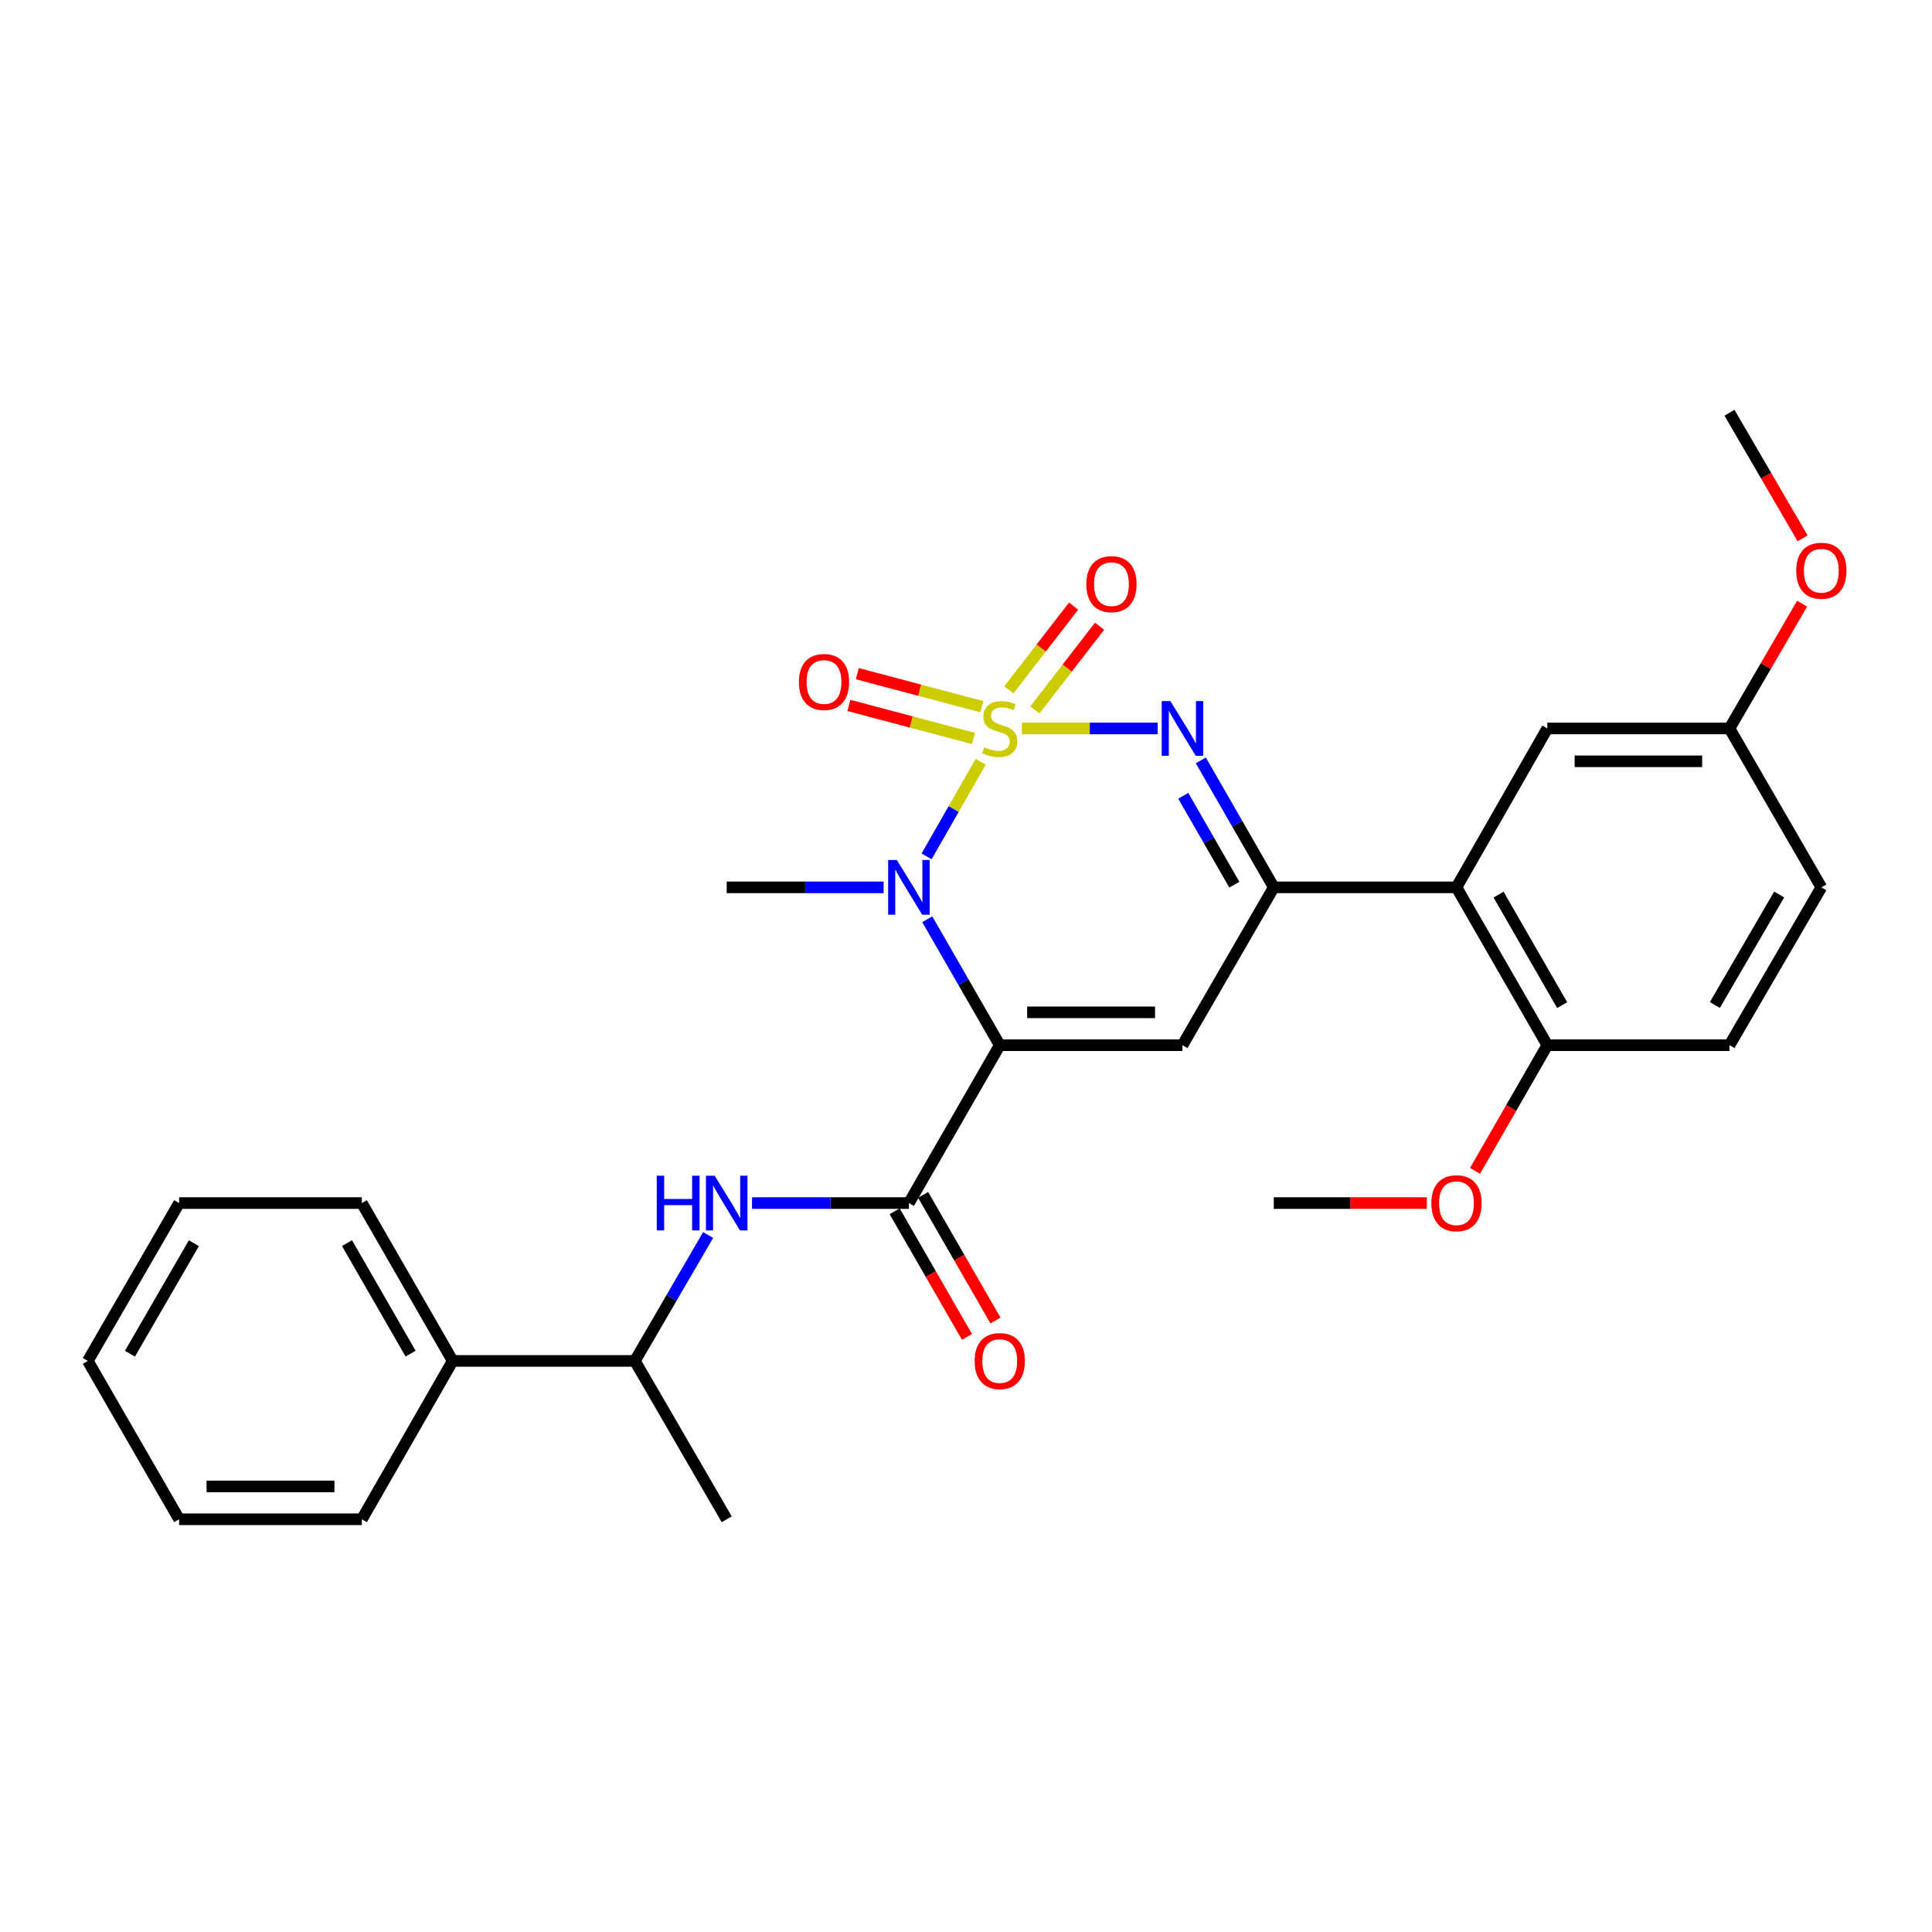 <?xml version='1.0' encoding='iso-8859-1'?>
<svg version='1.1' baseProfile='full'
              xmlns='http://www.w3.org/2000/svg'
                      xmlns:rdkit='http://www.rdkit.org/xml'
                      xmlns:xlink='http://www.w3.org/1999/xlink'
                  xml:space='preserve'
width='1000px' height='1000px' viewBox='0 0 1000 1000'>
<!-- END OF HEADER -->
<rect style='opacity:1.0;fill:#FFFFFF;stroke:none' width='1000' height='1000' x='0' y='0'> </rect>
<path class='bond-1' d='M 507.604,394.295 L 493.607,418.776' style='fill:none;fill-rule:evenodd;stroke:#CCCC00;stroke-width:6px;stroke-linecap:butt;stroke-linejoin:miter;stroke-opacity:1' />
<path class='bond-1' d='M 493.607,418.776 L 479.61,443.258' style='fill:none;fill-rule:evenodd;stroke:#0000FF;stroke-width:6px;stroke-linecap:butt;stroke-linejoin:miter;stroke-opacity:1' />
<path class='bond-2' d='M 528.91,377.047 L 564.065,377.047' style='fill:none;fill-rule:evenodd;stroke:#CCCC00;stroke-width:6px;stroke-linecap:butt;stroke-linejoin:miter;stroke-opacity:1' />
<path class='bond-2' d='M 564.065,377.047 L 599.22,377.047' style='fill:none;fill-rule:evenodd;stroke:#0000FF;stroke-width:6px;stroke-linecap:butt;stroke-linejoin:miter;stroke-opacity:1' />
<path class='bond-8' d='M 535.635,367.451 L 552.384,345.792' style='fill:none;fill-rule:evenodd;stroke:#CCCC00;stroke-width:6px;stroke-linecap:butt;stroke-linejoin:miter;stroke-opacity:1' />
<path class='bond-8' d='M 552.384,345.792 L 569.133,324.134' style='fill:none;fill-rule:evenodd;stroke:#FF0000;stroke-width:6px;stroke-linecap:butt;stroke-linejoin:miter;stroke-opacity:1' />
<path class='bond-8' d='M 522.182,357.048 L 538.931,335.389' style='fill:none;fill-rule:evenodd;stroke:#CCCC00;stroke-width:6px;stroke-linecap:butt;stroke-linejoin:miter;stroke-opacity:1' />
<path class='bond-8' d='M 538.931,335.389 L 555.68,313.731' style='fill:none;fill-rule:evenodd;stroke:#FF0000;stroke-width:6px;stroke-linecap:butt;stroke-linejoin:miter;stroke-opacity:1' />
<path class='bond-9' d='M 508.213,365.795 L 475.976,357.244' style='fill:none;fill-rule:evenodd;stroke:#CCCC00;stroke-width:6px;stroke-linecap:butt;stroke-linejoin:miter;stroke-opacity:1' />
<path class='bond-9' d='M 475.976,357.244 L 443.74,348.692' style='fill:none;fill-rule:evenodd;stroke:#FF0000;stroke-width:6px;stroke-linecap:butt;stroke-linejoin:miter;stroke-opacity:1' />
<path class='bond-9' d='M 503.853,382.233 L 471.616,373.681' style='fill:none;fill-rule:evenodd;stroke:#CCCC00;stroke-width:6px;stroke-linecap:butt;stroke-linejoin:miter;stroke-opacity:1' />
<path class='bond-9' d='M 471.616,373.681 L 439.379,365.13' style='fill:none;fill-rule:evenodd;stroke:#FF0000;stroke-width:6px;stroke-linecap:butt;stroke-linejoin:miter;stroke-opacity:1' />
<path class='bond-0' d='M 517.466,540.994 L 498.708,508.4' style='fill:none;fill-rule:evenodd;stroke:#000000;stroke-width:6px;stroke-linecap:butt;stroke-linejoin:miter;stroke-opacity:1' />
<path class='bond-0' d='M 498.708,508.4 L 479.95,475.806' style='fill:none;fill-rule:evenodd;stroke:#0000FF;stroke-width:6px;stroke-linecap:butt;stroke-linejoin:miter;stroke-opacity:1' />
<path class='bond-5' d='M 517.466,540.994 L 470.444,622.708' style='fill:none;fill-rule:evenodd;stroke:#000000;stroke-width:6px;stroke-linecap:butt;stroke-linejoin:miter;stroke-opacity:1' />
<path class='bond-29' d='M 517.466,540.994 L 612.038,540.994' style='fill:none;fill-rule:evenodd;stroke:#000000;stroke-width:6px;stroke-linecap:butt;stroke-linejoin:miter;stroke-opacity:1' />
<path class='bond-29' d='M 531.652,523.988 L 597.852,523.988' style='fill:none;fill-rule:evenodd;stroke:#000000;stroke-width:6px;stroke-linecap:butt;stroke-linejoin:miter;stroke-opacity:1' />
<path class='bond-16' d='M 457.347,459.29 L 416.746,459.29' style='fill:none;fill-rule:evenodd;stroke:#0000FF;stroke-width:6px;stroke-linecap:butt;stroke-linejoin:miter;stroke-opacity:1' />
<path class='bond-16' d='M 416.746,459.29 L 376.146,459.29' style='fill:none;fill-rule:evenodd;stroke:#000000;stroke-width:6px;stroke-linecap:butt;stroke-linejoin:miter;stroke-opacity:1' />
<path class='bond-4' d='M 621.539,393.578 L 640.422,426.434' style='fill:none;fill-rule:evenodd;stroke:#0000FF;stroke-width:6px;stroke-linecap:butt;stroke-linejoin:miter;stroke-opacity:1' />
<path class='bond-4' d='M 640.422,426.434 L 659.305,459.29' style='fill:none;fill-rule:evenodd;stroke:#000000;stroke-width:6px;stroke-linecap:butt;stroke-linejoin:miter;stroke-opacity:1' />
<path class='bond-4' d='M 612.46,411.909 L 625.678,434.908' style='fill:none;fill-rule:evenodd;stroke:#0000FF;stroke-width:6px;stroke-linecap:butt;stroke-linejoin:miter;stroke-opacity:1' />
<path class='bond-4' d='M 625.678,434.908 L 638.896,457.907' style='fill:none;fill-rule:evenodd;stroke:#000000;stroke-width:6px;stroke-linecap:butt;stroke-linejoin:miter;stroke-opacity:1' />
<path class='bond-3' d='M 612.038,540.994 L 659.305,459.29' style='fill:none;fill-rule:evenodd;stroke:#000000;stroke-width:6px;stroke-linecap:butt;stroke-linejoin:miter;stroke-opacity:1' />
<path class='bond-6' d='M 659.305,459.29 L 753.868,459.29' style='fill:none;fill-rule:evenodd;stroke:#000000;stroke-width:6px;stroke-linecap:butt;stroke-linejoin:miter;stroke-opacity:1' />
<path class='bond-7' d='M 470.444,622.708 L 429.844,622.708' style='fill:none;fill-rule:evenodd;stroke:#000000;stroke-width:6px;stroke-linecap:butt;stroke-linejoin:miter;stroke-opacity:1' />
<path class='bond-7' d='M 429.844,622.708 L 389.243,622.708' style='fill:none;fill-rule:evenodd;stroke:#0000FF;stroke-width:6px;stroke-linecap:butt;stroke-linejoin:miter;stroke-opacity:1' />
<path class='bond-13' d='M 463.074,626.949 L 481.786,659.463' style='fill:none;fill-rule:evenodd;stroke:#000000;stroke-width:6px;stroke-linecap:butt;stroke-linejoin:miter;stroke-opacity:1' />
<path class='bond-13' d='M 481.786,659.463 L 500.498,691.977' style='fill:none;fill-rule:evenodd;stroke:#FF0000;stroke-width:6px;stroke-linecap:butt;stroke-linejoin:miter;stroke-opacity:1' />
<path class='bond-13' d='M 477.814,618.466 L 496.526,650.98' style='fill:none;fill-rule:evenodd;stroke:#000000;stroke-width:6px;stroke-linecap:butt;stroke-linejoin:miter;stroke-opacity:1' />
<path class='bond-13' d='M 496.526,650.98 L 515.238,683.494' style='fill:none;fill-rule:evenodd;stroke:#FF0000;stroke-width:6px;stroke-linecap:butt;stroke-linejoin:miter;stroke-opacity:1' />
<path class='bond-10' d='M 753.868,459.29 L 800.89,540.994' style='fill:none;fill-rule:evenodd;stroke:#000000;stroke-width:6px;stroke-linecap:butt;stroke-linejoin:miter;stroke-opacity:1' />
<path class='bond-10' d='M 775.661,463.063 L 808.576,520.256' style='fill:none;fill-rule:evenodd;stroke:#000000;stroke-width:6px;stroke-linecap:butt;stroke-linejoin:miter;stroke-opacity:1' />
<path class='bond-11' d='M 753.868,459.29 L 800.89,377.047' style='fill:none;fill-rule:evenodd;stroke:#000000;stroke-width:6px;stroke-linecap:butt;stroke-linejoin:miter;stroke-opacity:1' />
<path class='bond-12' d='M 366.533,639.231 L 347.574,671.822' style='fill:none;fill-rule:evenodd;stroke:#0000FF;stroke-width:6px;stroke-linecap:butt;stroke-linejoin:miter;stroke-opacity:1' />
<path class='bond-12' d='M 347.574,671.822 L 328.614,704.412' style='fill:none;fill-rule:evenodd;stroke:#000000;stroke-width:6px;stroke-linecap:butt;stroke-linejoin:miter;stroke-opacity:1' />
<path class='bond-15' d='M 800.89,540.994 L 895.179,540.994' style='fill:none;fill-rule:evenodd;stroke:#000000;stroke-width:6px;stroke-linecap:butt;stroke-linejoin:miter;stroke-opacity:1' />
<path class='bond-19' d='M 800.89,540.994 L 782.177,573.512' style='fill:none;fill-rule:evenodd;stroke:#000000;stroke-width:6px;stroke-linecap:butt;stroke-linejoin:miter;stroke-opacity:1' />
<path class='bond-19' d='M 782.177,573.512 L 763.465,606.031' style='fill:none;fill-rule:evenodd;stroke:#FF0000;stroke-width:6px;stroke-linecap:butt;stroke-linejoin:miter;stroke-opacity:1' />
<path class='bond-17' d='M 800.89,377.047 L 895.179,377.047' style='fill:none;fill-rule:evenodd;stroke:#000000;stroke-width:6px;stroke-linecap:butt;stroke-linejoin:miter;stroke-opacity:1' />
<path class='bond-17' d='M 815.033,394.053 L 881.035,394.053' style='fill:none;fill-rule:evenodd;stroke:#000000;stroke-width:6px;stroke-linecap:butt;stroke-linejoin:miter;stroke-opacity:1' />
<path class='bond-14' d='M 328.614,704.412 L 234.316,704.412' style='fill:none;fill-rule:evenodd;stroke:#000000;stroke-width:6px;stroke-linecap:butt;stroke-linejoin:miter;stroke-opacity:1' />
<path class='bond-21' d='M 328.614,704.412 L 376.146,786.372' style='fill:none;fill-rule:evenodd;stroke:#000000;stroke-width:6px;stroke-linecap:butt;stroke-linejoin:miter;stroke-opacity:1' />
<path class='bond-22' d='M 234.316,704.412 L 187.294,622.708' style='fill:none;fill-rule:evenodd;stroke:#000000;stroke-width:6px;stroke-linecap:butt;stroke-linejoin:miter;stroke-opacity:1' />
<path class='bond-22' d='M 212.523,700.639 L 179.608,643.446' style='fill:none;fill-rule:evenodd;stroke:#000000;stroke-width:6px;stroke-linecap:butt;stroke-linejoin:miter;stroke-opacity:1' />
<path class='bond-23' d='M 234.316,704.412 L 187.294,786.372' style='fill:none;fill-rule:evenodd;stroke:#000000;stroke-width:6px;stroke-linecap:butt;stroke-linejoin:miter;stroke-opacity:1' />
<path class='bond-30' d='M 895.179,540.994 L 942.729,459.29' style='fill:none;fill-rule:evenodd;stroke:#000000;stroke-width:6px;stroke-linecap:butt;stroke-linejoin:miter;stroke-opacity:1' />
<path class='bond-30' d='M 887.613,520.184 L 920.899,462.991' style='fill:none;fill-rule:evenodd;stroke:#000000;stroke-width:6px;stroke-linecap:butt;stroke-linejoin:miter;stroke-opacity:1' />
<path class='bond-18' d='M 895.179,377.047 L 942.729,459.29' style='fill:none;fill-rule:evenodd;stroke:#000000;stroke-width:6px;stroke-linecap:butt;stroke-linejoin:miter;stroke-opacity:1' />
<path class='bond-20' d='M 895.179,377.047 L 913.972,344.751' style='fill:none;fill-rule:evenodd;stroke:#000000;stroke-width:6px;stroke-linecap:butt;stroke-linejoin:miter;stroke-opacity:1' />
<path class='bond-20' d='M 913.972,344.751 L 932.765,312.456' style='fill:none;fill-rule:evenodd;stroke:#FF0000;stroke-width:6px;stroke-linecap:butt;stroke-linejoin:miter;stroke-opacity:1' />
<path class='bond-24' d='M 738.504,622.708 L 698.905,622.708' style='fill:none;fill-rule:evenodd;stroke:#FF0000;stroke-width:6px;stroke-linecap:butt;stroke-linejoin:miter;stroke-opacity:1' />
<path class='bond-24' d='M 698.905,622.708 L 659.305,622.708' style='fill:none;fill-rule:evenodd;stroke:#000000;stroke-width:6px;stroke-linecap:butt;stroke-linejoin:miter;stroke-opacity:1' />
<path class='bond-25' d='M 933.02,278.649 L 914.099,246.139' style='fill:none;fill-rule:evenodd;stroke:#FF0000;stroke-width:6px;stroke-linecap:butt;stroke-linejoin:miter;stroke-opacity:1' />
<path class='bond-25' d='M 914.099,246.139 L 895.179,213.628' style='fill:none;fill-rule:evenodd;stroke:#000000;stroke-width:6px;stroke-linecap:butt;stroke-linejoin:miter;stroke-opacity:1' />
<path class='bond-26' d='M 187.294,622.708 L 92.712,622.708' style='fill:none;fill-rule:evenodd;stroke:#000000;stroke-width:6px;stroke-linecap:butt;stroke-linejoin:miter;stroke-opacity:1' />
<path class='bond-27' d='M 187.294,786.372 L 92.712,786.372' style='fill:none;fill-rule:evenodd;stroke:#000000;stroke-width:6px;stroke-linecap:butt;stroke-linejoin:miter;stroke-opacity:1' />
<path class='bond-27' d='M 173.107,769.366 L 106.9,769.366' style='fill:none;fill-rule:evenodd;stroke:#000000;stroke-width:6px;stroke-linecap:butt;stroke-linejoin:miter;stroke-opacity:1' />
<path class='bond-31' d='M 92.712,622.708 L 45.455,704.412' style='fill:none;fill-rule:evenodd;stroke:#000000;stroke-width:6px;stroke-linecap:butt;stroke-linejoin:miter;stroke-opacity:1' />
<path class='bond-31' d='M 100.345,643.478 L 67.264,700.671' style='fill:none;fill-rule:evenodd;stroke:#000000;stroke-width:6px;stroke-linecap:butt;stroke-linejoin:miter;stroke-opacity:1' />
<path class='bond-28' d='M 92.712,786.372 L 45.455,704.412' style='fill:none;fill-rule:evenodd;stroke:#000000;stroke-width:6px;stroke-linecap:butt;stroke-linejoin:miter;stroke-opacity:1' />
<path  class='atom-0' d='M 509.466 386.767
Q 509.786 386.887, 511.106 387.447
Q 512.426 388.007, 513.866 388.367
Q 515.346 388.687, 516.786 388.687
Q 519.466 388.687, 521.026 387.407
Q 522.586 386.087, 522.586 383.807
Q 522.586 382.247, 521.786 381.287
Q 521.026 380.327, 519.826 379.807
Q 518.626 379.287, 516.626 378.687
Q 514.106 377.927, 512.586 377.207
Q 511.106 376.487, 510.026 374.967
Q 508.986 373.447, 508.986 370.887
Q 508.986 367.327, 511.386 365.127
Q 513.826 362.927, 518.626 362.927
Q 521.906 362.927, 525.626 364.487
L 524.706 367.567
Q 521.306 366.167, 518.746 366.167
Q 515.986 366.167, 514.466 367.327
Q 512.946 368.447, 512.986 370.407
Q 512.986 371.927, 513.746 372.847
Q 514.546 373.767, 515.666 374.287
Q 516.826 374.807, 518.746 375.407
Q 521.306 376.207, 522.826 377.007
Q 524.346 377.807, 525.426 379.447
Q 526.546 381.047, 526.546 383.807
Q 526.546 387.727, 523.906 389.847
Q 521.306 391.927, 516.946 391.927
Q 514.426 391.927, 512.506 391.367
Q 510.626 390.847, 508.386 389.927
L 509.466 386.767
' fill='#CCCC00'/>
<path  class='atom-2' d='M 464.184 445.13
L 473.464 460.13
Q 474.384 461.61, 475.864 464.29
Q 477.344 466.97, 477.424 467.13
L 477.424 445.13
L 481.184 445.13
L 481.184 473.45
L 477.304 473.45
L 467.344 457.05
Q 466.184 455.13, 464.944 452.93
Q 463.744 450.73, 463.384 450.05
L 463.384 473.45
L 459.704 473.45
L 459.704 445.13
L 464.184 445.13
' fill='#0000FF'/>
<path  class='atom-3' d='M 605.778 362.887
L 615.058 377.887
Q 615.978 379.367, 617.458 382.047
Q 618.938 384.727, 619.018 384.887
L 619.018 362.887
L 622.778 362.887
L 622.778 391.207
L 618.898 391.207
L 608.938 374.807
Q 607.778 372.887, 606.538 370.687
Q 605.338 368.487, 604.978 367.807
L 604.978 391.207
L 601.298 391.207
L 601.298 362.887
L 605.778 362.887
' fill='#0000FF'/>
<path  class='atom-8' d='M 339.926 608.548
L 343.766 608.548
L 343.766 620.588
L 358.246 620.588
L 358.246 608.548
L 362.086 608.548
L 362.086 636.868
L 358.246 636.868
L 358.246 623.788
L 343.766 623.788
L 343.766 636.868
L 339.926 636.868
L 339.926 608.548
' fill='#0000FF'/>
<path  class='atom-8' d='M 369.886 608.548
L 379.166 623.548
Q 380.086 625.028, 381.566 627.708
Q 383.046 630.388, 383.126 630.548
L 383.126 608.548
L 386.886 608.548
L 386.886 636.868
L 383.006 636.868
L 373.046 620.468
Q 371.886 618.548, 370.646 616.348
Q 369.446 614.148, 369.086 613.468
L 369.086 636.868
L 365.406 636.868
L 365.406 608.548
L 369.886 608.548
' fill='#0000FF'/>
<path  class='atom-9' d='M 562.286 302.357
Q 562.286 295.557, 565.646 291.757
Q 569.006 287.957, 575.286 287.957
Q 581.566 287.957, 584.926 291.757
Q 588.286 295.557, 588.286 302.357
Q 588.286 309.237, 584.886 313.157
Q 581.486 317.037, 575.286 317.037
Q 569.046 317.037, 565.646 313.157
Q 562.286 309.277, 562.286 302.357
M 575.286 313.837
Q 579.606 313.837, 581.926 310.957
Q 584.286 308.037, 584.286 302.357
Q 584.286 296.797, 581.926 293.997
Q 579.606 291.157, 575.286 291.157
Q 570.966 291.157, 568.606 293.957
Q 566.286 296.757, 566.286 302.357
Q 566.286 308.077, 568.606 310.957
Q 570.966 313.837, 575.286 313.837
' fill='#FF0000'/>
<path  class='atom-10' d='M 413.502 352.997
Q 413.502 346.197, 416.862 342.397
Q 420.222 338.597, 426.502 338.597
Q 432.782 338.597, 436.142 342.397
Q 439.502 346.197, 439.502 352.997
Q 439.502 359.877, 436.102 363.797
Q 432.702 367.677, 426.502 367.677
Q 420.262 367.677, 416.862 363.797
Q 413.502 359.917, 413.502 352.997
M 426.502 364.477
Q 430.822 364.477, 433.142 361.597
Q 435.502 358.677, 435.502 352.997
Q 435.502 347.437, 433.142 344.637
Q 430.822 341.797, 426.502 341.797
Q 422.182 341.797, 419.822 344.597
Q 417.502 347.397, 417.502 352.997
Q 417.502 358.717, 419.822 361.597
Q 422.182 364.477, 426.502 364.477
' fill='#FF0000'/>
<path  class='atom-14' d='M 504.466 704.492
Q 504.466 697.692, 507.826 693.892
Q 511.186 690.092, 517.466 690.092
Q 523.746 690.092, 527.106 693.892
Q 530.466 697.692, 530.466 704.492
Q 530.466 711.372, 527.066 715.292
Q 523.666 719.172, 517.466 719.172
Q 511.226 719.172, 507.826 715.292
Q 504.466 711.412, 504.466 704.492
M 517.466 715.972
Q 521.786 715.972, 524.106 713.092
Q 526.466 710.172, 526.466 704.492
Q 526.466 698.932, 524.106 696.132
Q 521.786 693.292, 517.466 693.292
Q 513.146 693.292, 510.786 696.092
Q 508.466 698.892, 508.466 704.492
Q 508.466 710.212, 510.786 713.092
Q 513.146 715.972, 517.466 715.972
' fill='#FF0000'/>
<path  class='atom-20' d='M 740.868 622.788
Q 740.868 615.988, 744.228 612.188
Q 747.588 608.388, 753.868 608.388
Q 760.148 608.388, 763.508 612.188
Q 766.868 615.988, 766.868 622.788
Q 766.868 629.668, 763.468 633.588
Q 760.068 637.468, 753.868 637.468
Q 747.628 637.468, 744.228 633.588
Q 740.868 629.708, 740.868 622.788
M 753.868 634.268
Q 758.188 634.268, 760.508 631.388
Q 762.868 628.468, 762.868 622.788
Q 762.868 617.228, 760.508 614.428
Q 758.188 611.588, 753.868 611.588
Q 749.548 611.588, 747.188 614.388
Q 744.868 617.188, 744.868 622.788
Q 744.868 628.508, 747.188 631.388
Q 749.548 634.268, 753.868 634.268
' fill='#FF0000'/>
<path  class='atom-21' d='M 929.729 295.413
Q 929.729 288.613, 933.089 284.813
Q 936.449 281.013, 942.729 281.013
Q 949.009 281.013, 952.369 284.813
Q 955.729 288.613, 955.729 295.413
Q 955.729 302.293, 952.329 306.213
Q 948.929 310.093, 942.729 310.093
Q 936.489 310.093, 933.089 306.213
Q 929.729 302.333, 929.729 295.413
M 942.729 306.893
Q 947.049 306.893, 949.369 304.013
Q 951.729 301.093, 951.729 295.413
Q 951.729 289.853, 949.369 287.053
Q 947.049 284.213, 942.729 284.213
Q 938.409 284.213, 936.049 287.013
Q 933.729 289.813, 933.729 295.413
Q 933.729 301.133, 936.049 304.013
Q 938.409 306.893, 942.729 306.893
' fill='#FF0000'/>
</svg>
